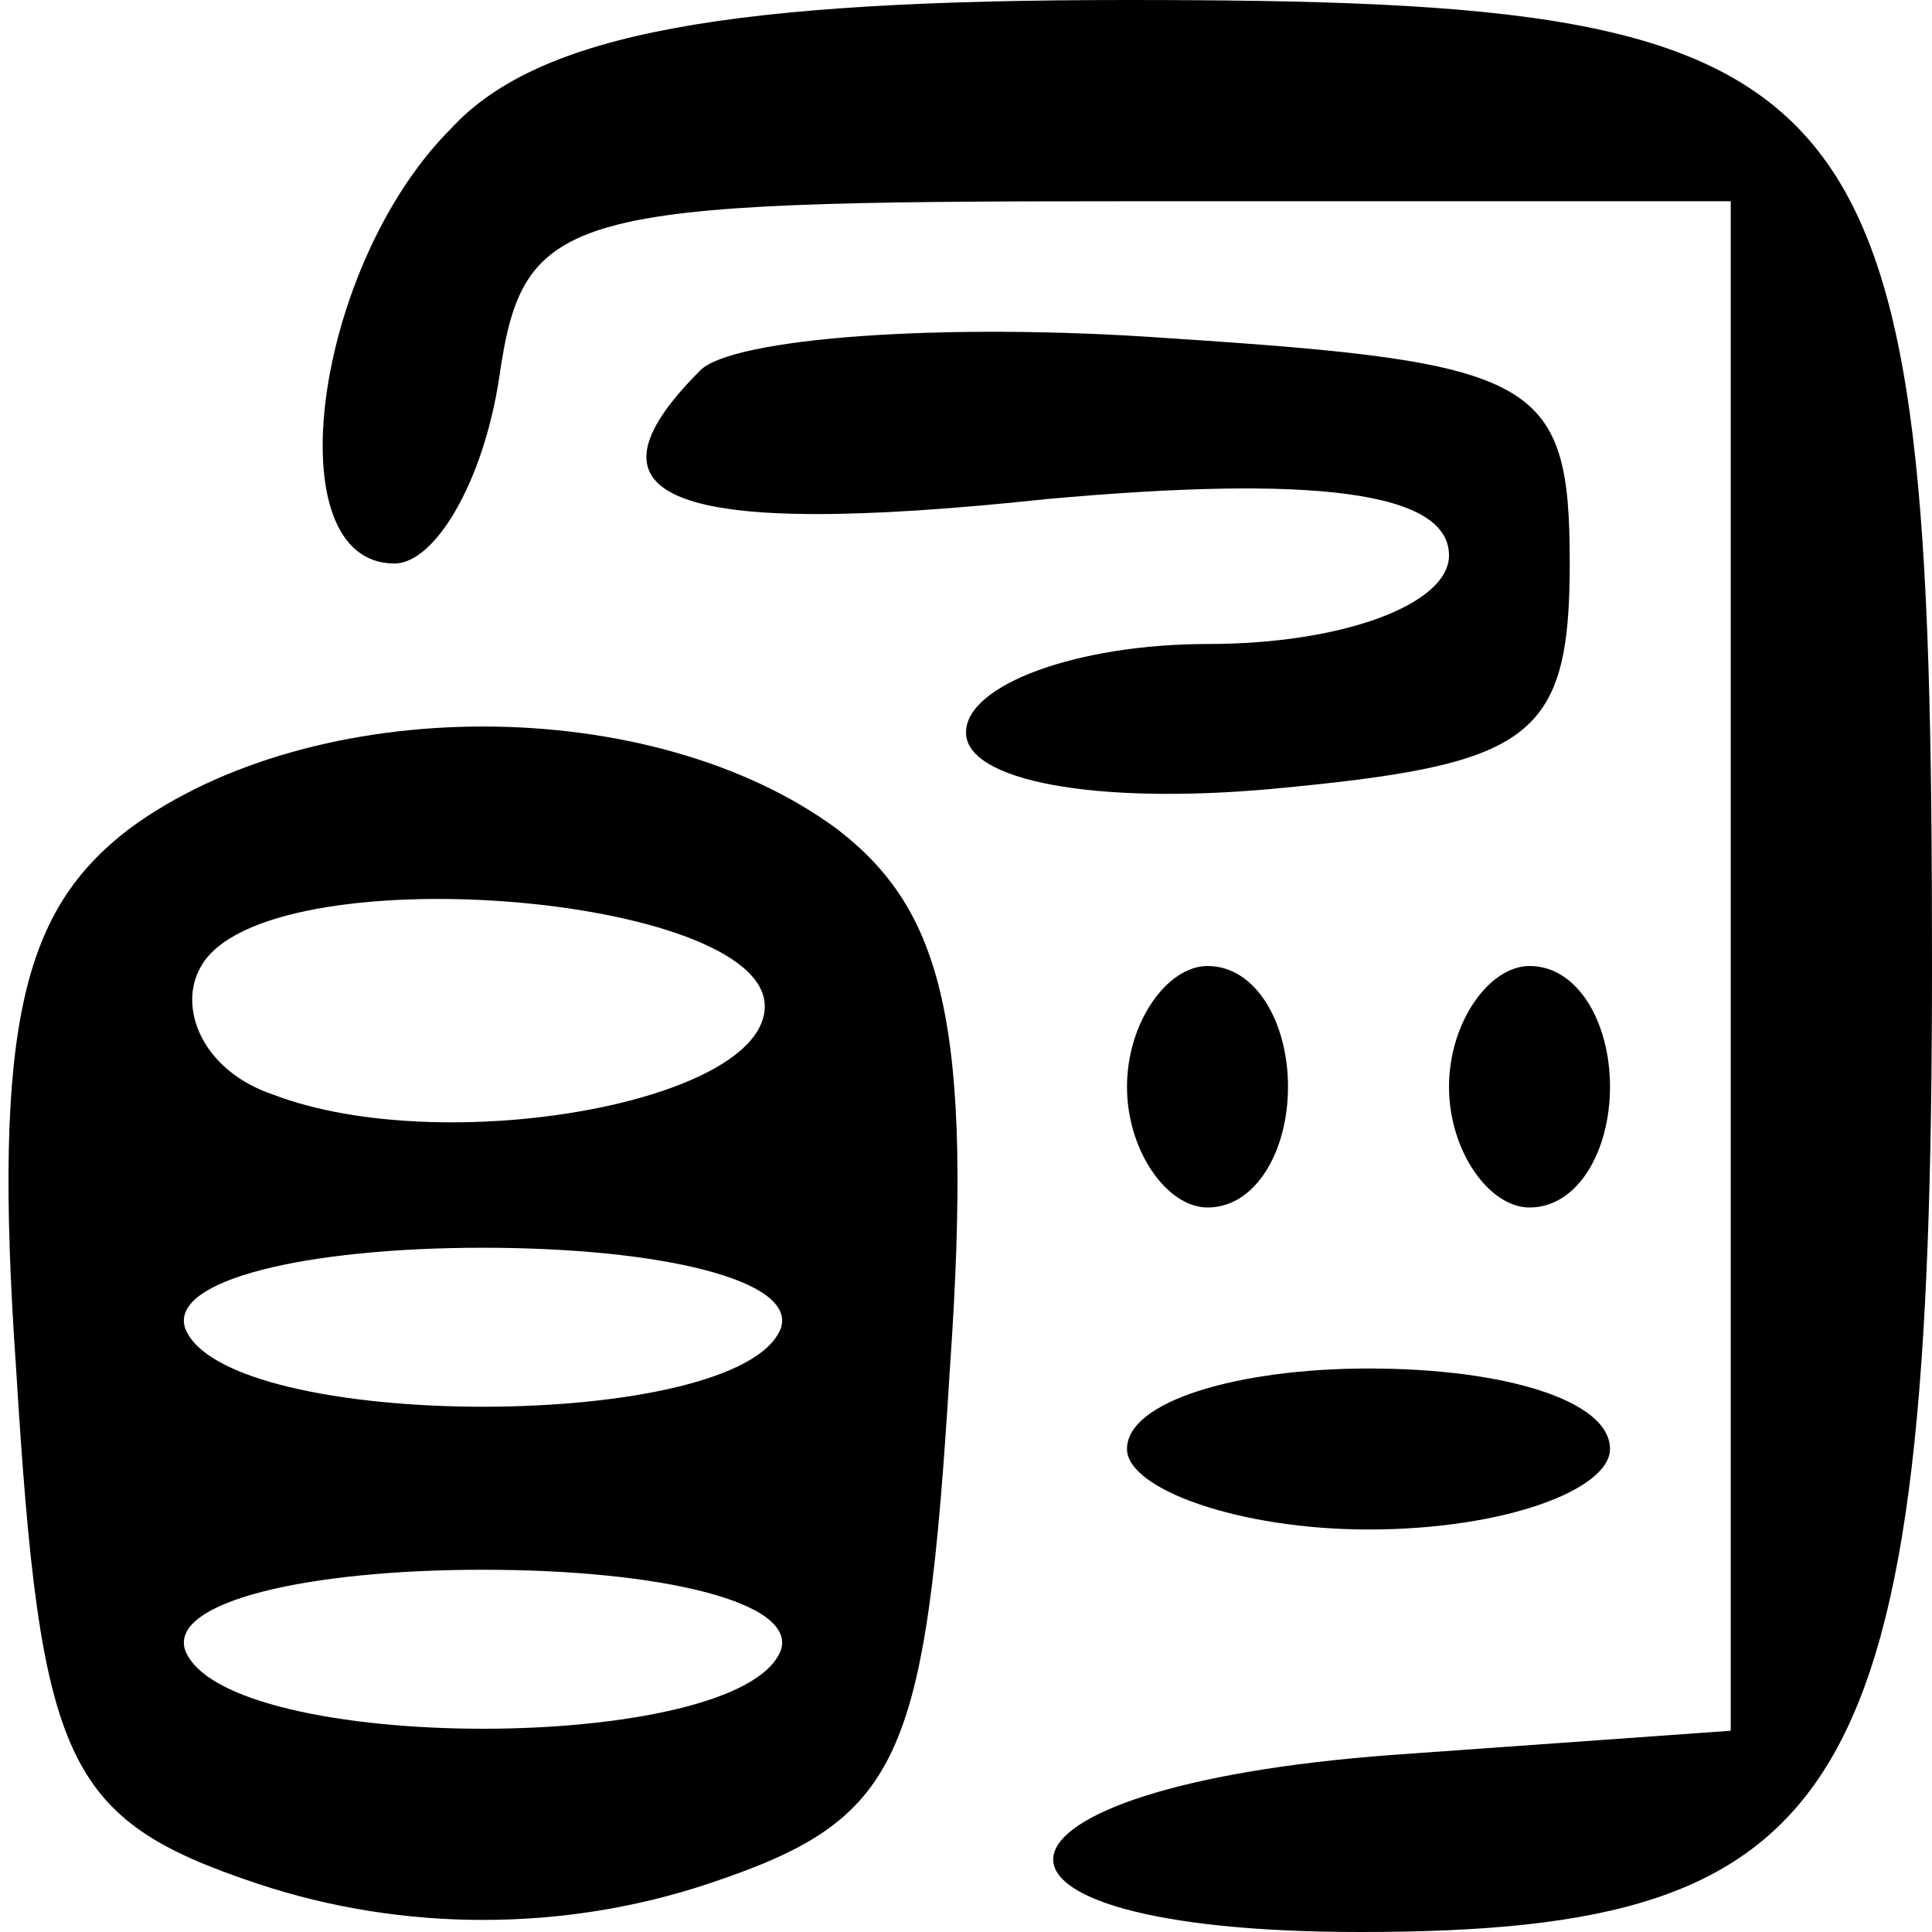 <?xml version="1.0" standalone="no"?>
<!DOCTYPE svg PUBLIC "-//W3C//DTD SVG 20010904//EN"
 "http://www.w3.org/TR/2001/REC-SVG-20010904/DTD/svg10.dtd">
<svg version="1.0" xmlns="http://www.w3.org/2000/svg"
 width="24pt" height="24pt" viewBox="0 0 24 24"
 preserveAspectRatio="xMidYMid meet">

<g transform="translate(0,24) scale(0.1,-0.1)"
fill="#000000" stroke="none">
<path d="M56 224 c-17 -17 -22 -54 -7 -54 5 0 11 10 13 23 3 21 8 22 78 22
l75 0 0 -95 0 -95 -42 -3 c-54 -4 -57 -22 -4 -22 61 0 71 17 71 120 0 112 -6
120 -100 120 -49 0 -73 -4 -84 -16z"/>
<path d="M87 194 c-16 -16 -4 -21 43 -16 33 3 50 1 50 -7 0 -6 -13 -11 -30
-11 -16 0 -30 -5 -30 -11 0 -6 16 -9 38 -7 32 3 37 6 37 28 0 23 -4 25 -50 28
-28 2 -54 0 -58 -4z"/>
<path d="M16 137 c-13 -10 -17 -24 -14 -67 3 -49 6 -56 30 -64 18 -6 38 -6 56
0 24 8 27 15 30 64 3 43 -1 57 -14 67 -23 17 -65 17 -88 0z m79 -22 c0 -12
-40 -19 -61 -11 -9 3 -12 11 -9 16 8 14 70 9 70 -5z m2 -40 c-5 -13 -69 -13
-74 0 -2 6 15 10 37 10 22 0 39 -4 37 -10z m0 -40 c-5 -13 -69 -13 -74 0 -2 6
15 10 37 10 22 0 39 -4 37 -10z"/>
<path d="M140 105 c0 -8 5 -15 10 -15 6 0 10 7 10 15 0 8 -4 15 -10 15 -5 0
-10 -7 -10 -15z"/>
<path d="M180 105 c0 -8 5 -15 10 -15 6 0 10 7 10 15 0 8 -4 15 -10 15 -5 0
-10 -7 -10 -15z"/>
<path d="M140 60 c0 -5 14 -10 30 -10 17 0 30 5 30 10 0 6 -13 10 -30 10 -16
0 -30 -4 -30 -10z"/>
</g>
</svg>
